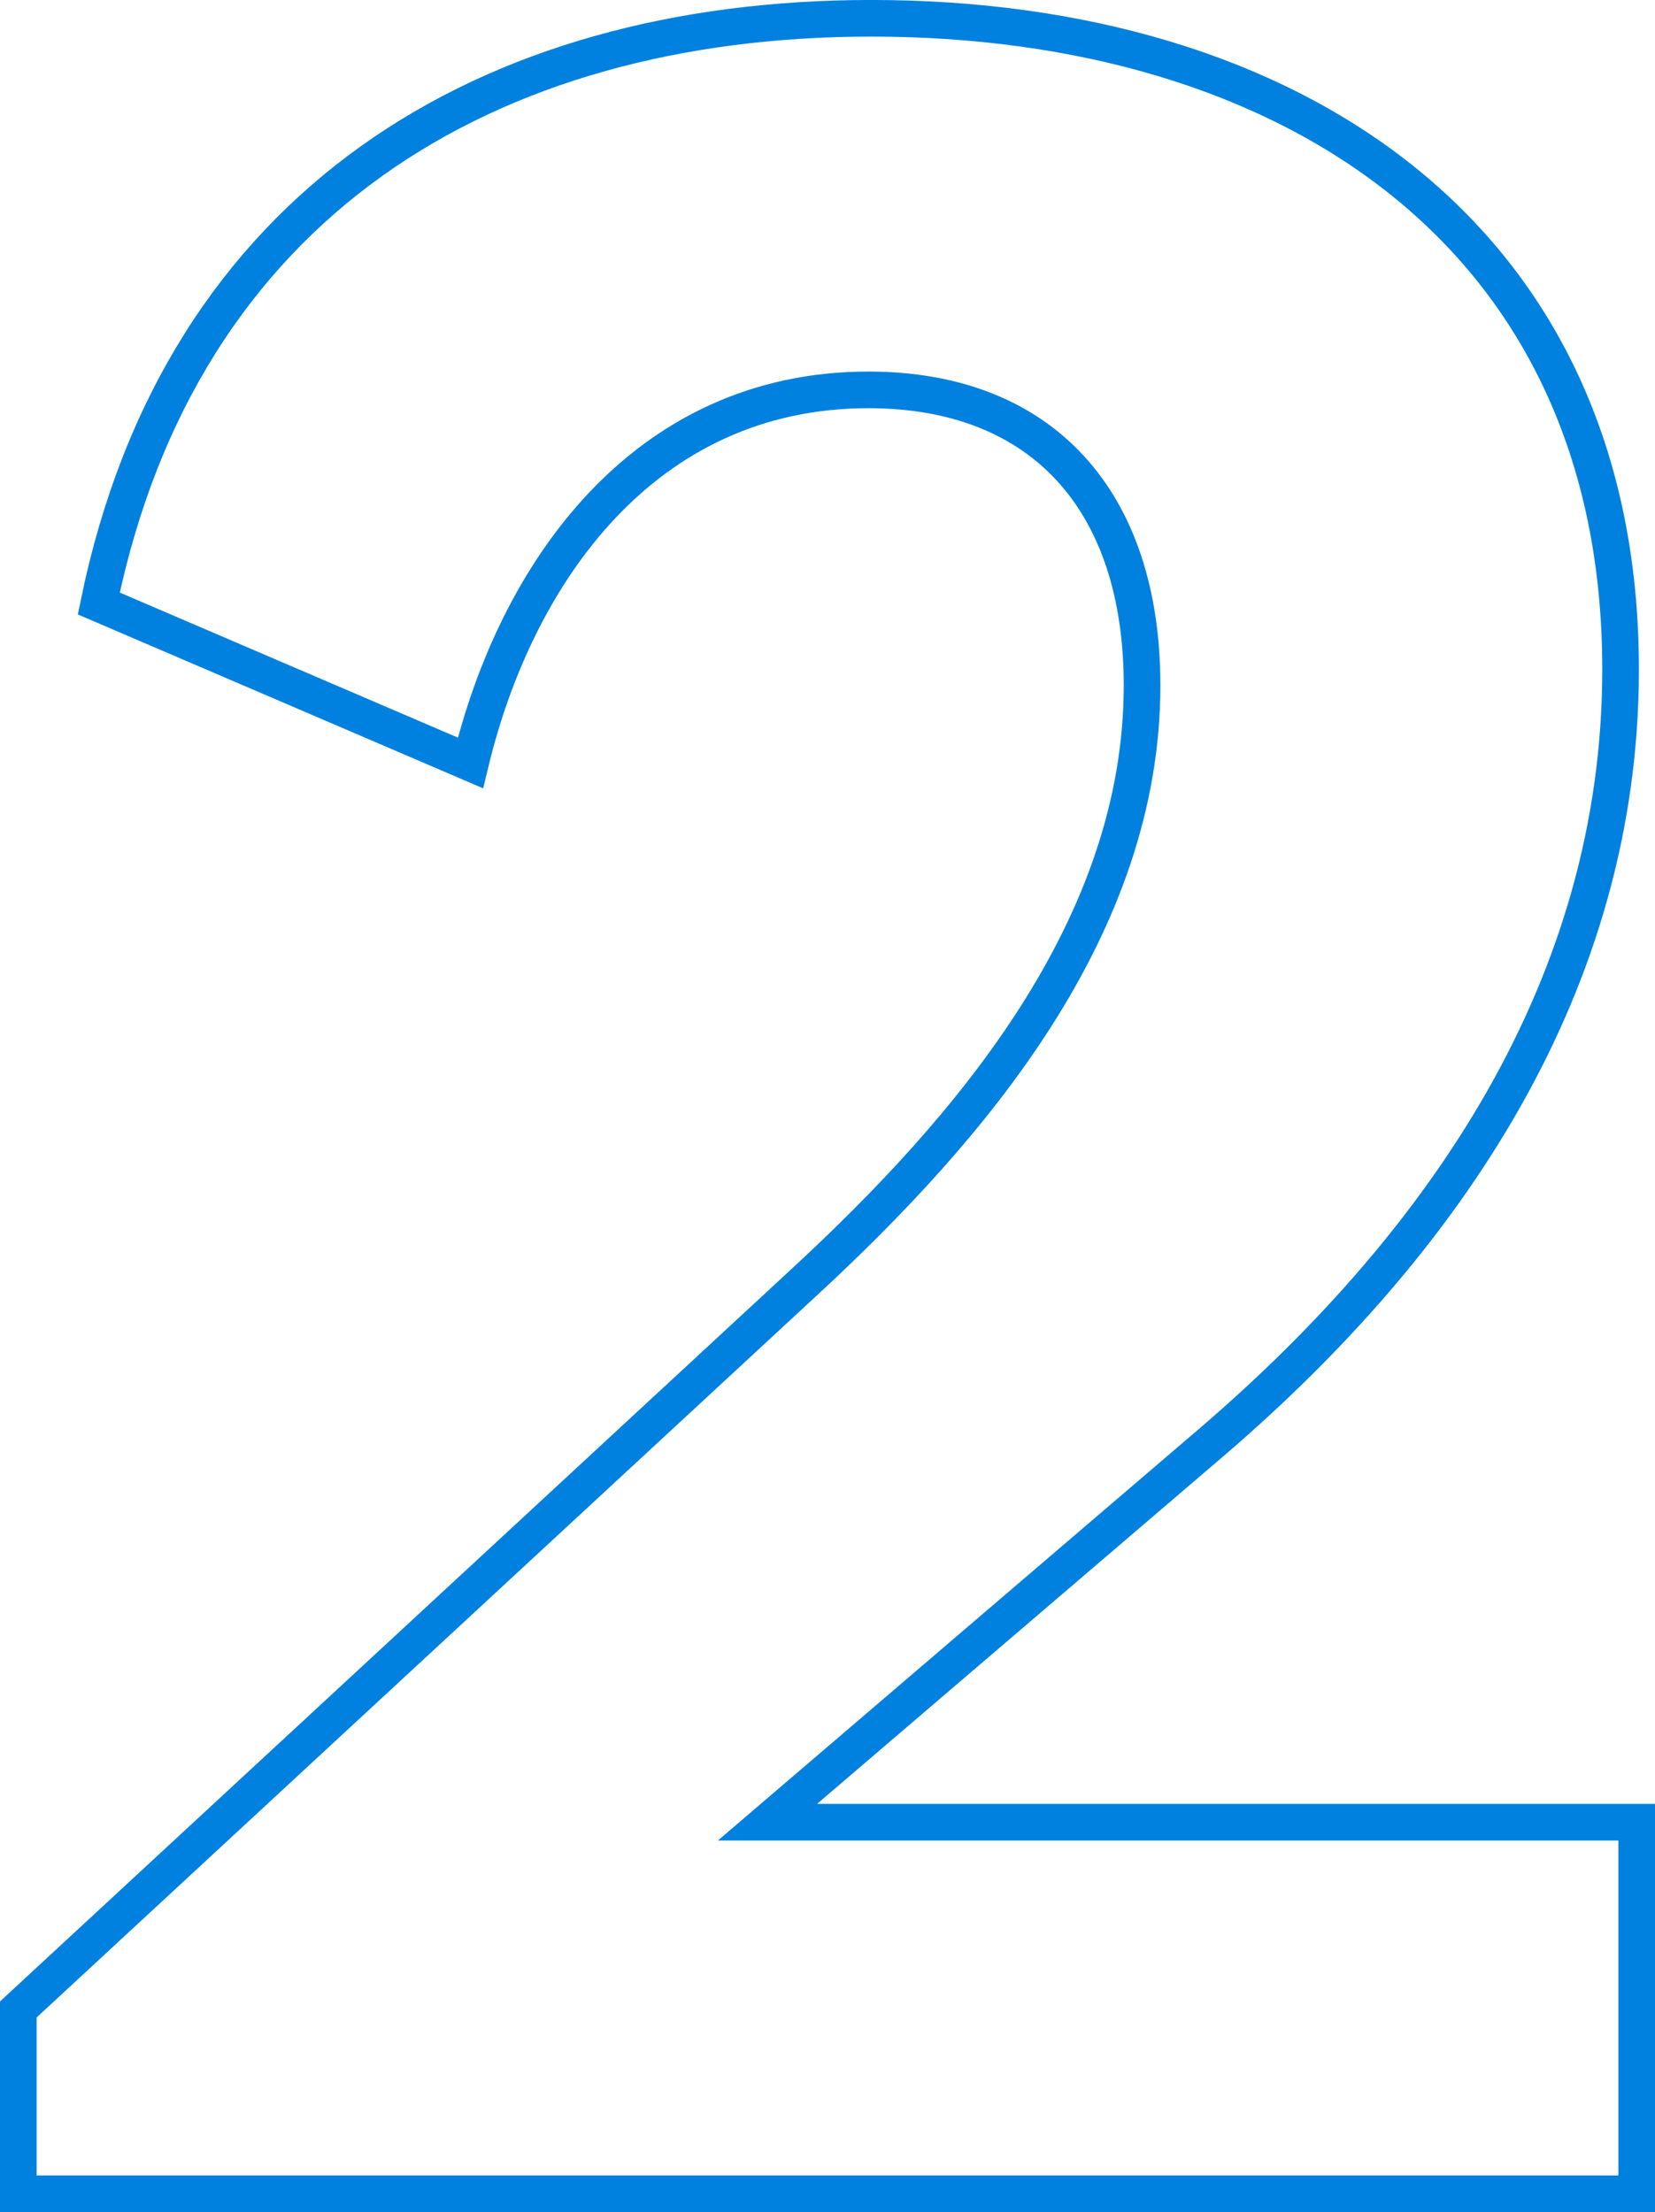 <svg xmlns="http://www.w3.org/2000/svg" width="67.752" height="90.575" viewBox="0 0 67.752 90.575">
  <path id="Path_65" data-name="Path 65" d="M2.884-40.892H69.137V-56.107H33.554l18.27-15.635c9.465-8.147,16.653-18.63,16.653-31.569,0-17.911-13.718-26.657-30.67-26.657-15.754,0-28.274,7.608-31.629,23.961l15.215,6.529c1.857-7.727,7.069-15.275,16.294-15.275,7.128,0,11.2,4.553,11.2,12.1,0,9.884-6.949,18.091-13.9,24.5L2.884-48.44Z" transform="translate(-2.134 130.717)" fill="none" stroke="#0081e0" stroke-width="1.5"/>
</svg>
